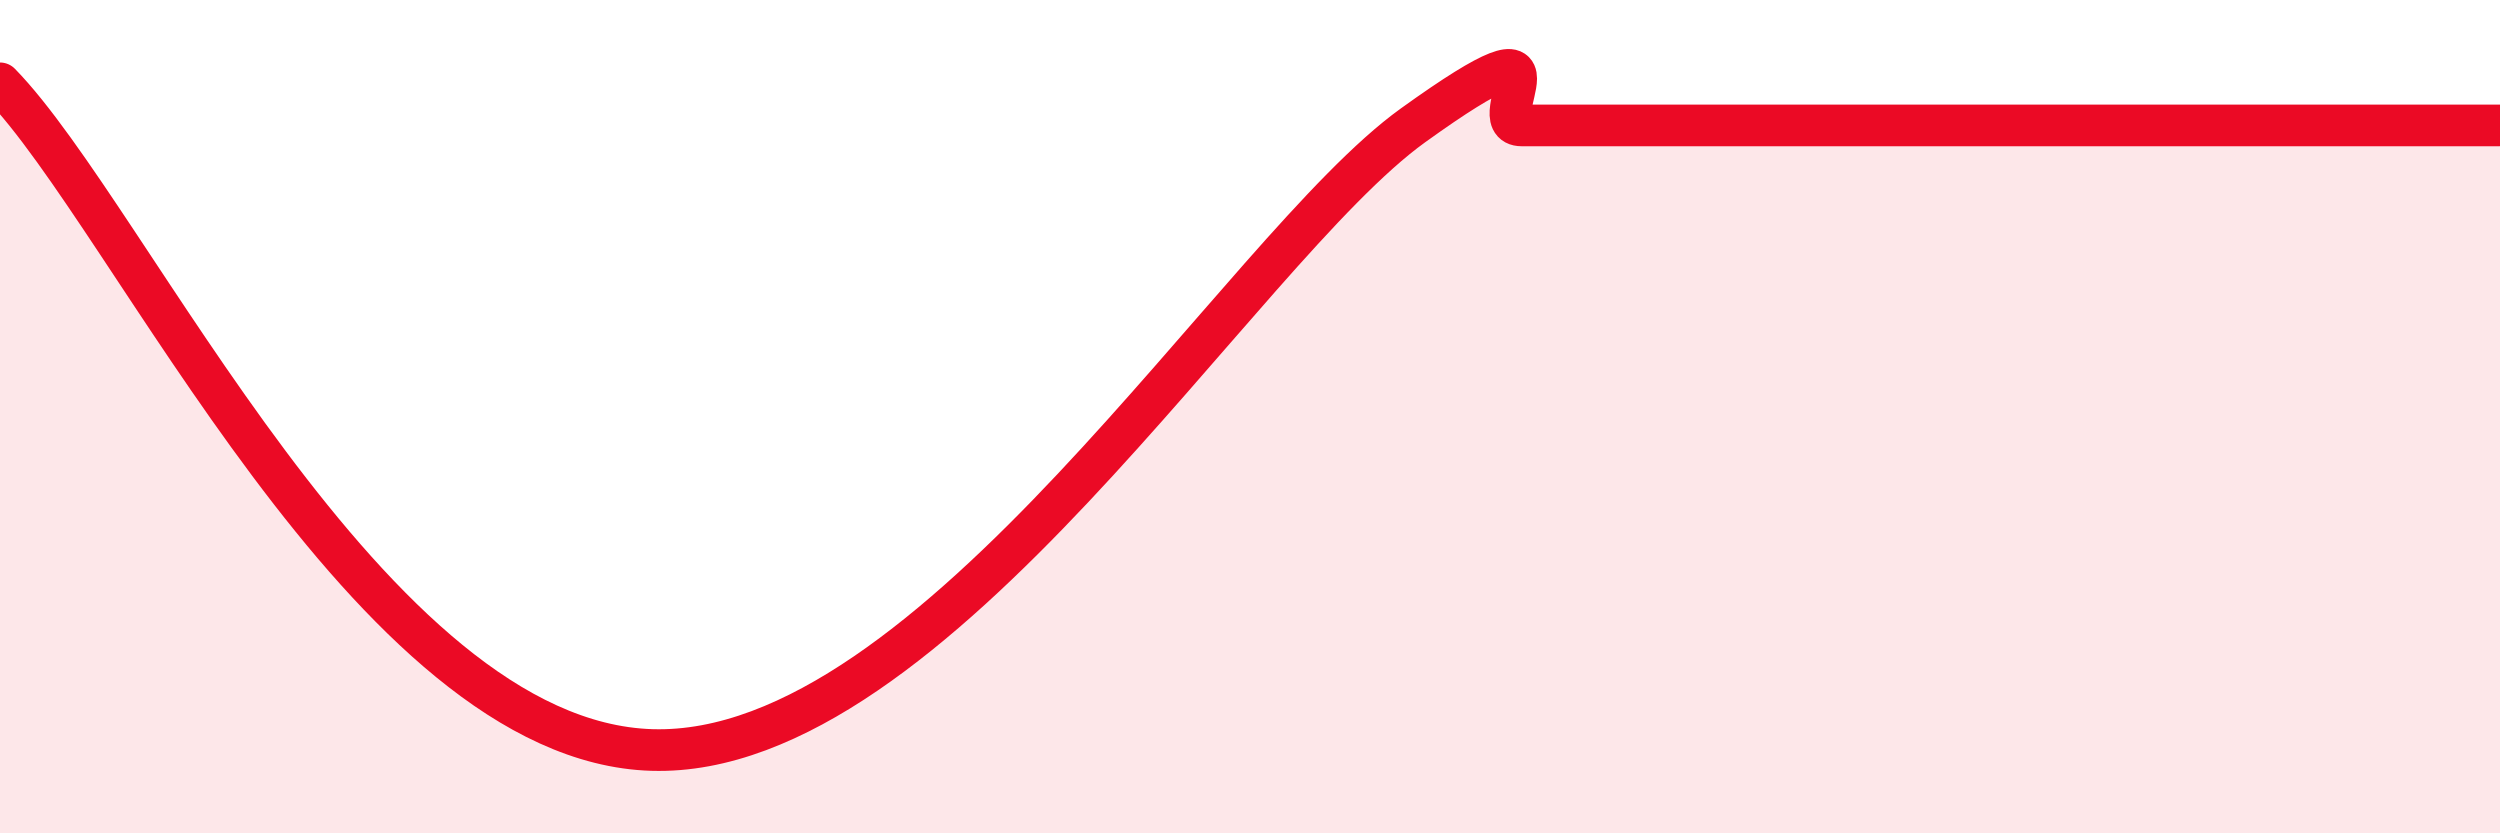 
    <svg width="60" height="20" viewBox="0 0 60 20" xmlns="http://www.w3.org/2000/svg">
      <path
        d="M 0,2 C 3.13,5.2 8.87,17.8 15.65,18 C 22.43,18.2 29.74,6.01 33.91,3.01 C 38.08,0.01 35.48,3.01 36.52,3.01 C 37.56,3.01 38.09,3.01 39.13,3.01 C 40.17,3.01 40.7,3.01 41.74,3.01 C 42.78,3.01 43.31,3.01 44.35,3.01 C 45.39,3.01 45.92,3.01 46.96,3.01 C 48,3.01 48.53,3.01 49.57,3.01 C 50.61,3.01 51.13,3.01 52.17,3.01 C 53.21,3.01 53.74,3.01 54.78,3.01 C 55.82,3.01 56.35,3.01 57.39,3.01 C 58.43,3.01 59.48,3.01 60,3.01L60 20L0 20Z"
        fill="#EB0A25"
        opacity="0.1"
        stroke-linecap="round"
        stroke-linejoin="round"
      />
      <path
        d="M 0,2 C 3.13,5.2 8.87,17.8 15.65,18 C 22.43,18.2 29.74,6.01 33.91,3.01 C 38.08,0.01 35.48,3.01 36.52,3.01 C 37.56,3.01 38.09,3.01 39.13,3.01 C 40.17,3.01 40.7,3.01 41.74,3.01 C 42.78,3.01 43.31,3.01 44.35,3.01 C 45.39,3.01 45.92,3.01 46.96,3.01 C 48,3.01 48.53,3.01 49.57,3.01 C 50.61,3.01 51.13,3.01 52.17,3.01 C 53.21,3.01 53.74,3.01 54.78,3.01 C 55.82,3.01 56.35,3.01 57.39,3.01 C 58.43,3.01 59.48,3.01 60,3.01"
        stroke="#EB0A25"
        stroke-width="1"
        fill="none"
        stroke-linecap="round"
        stroke-linejoin="round"
      />
    </svg>
  